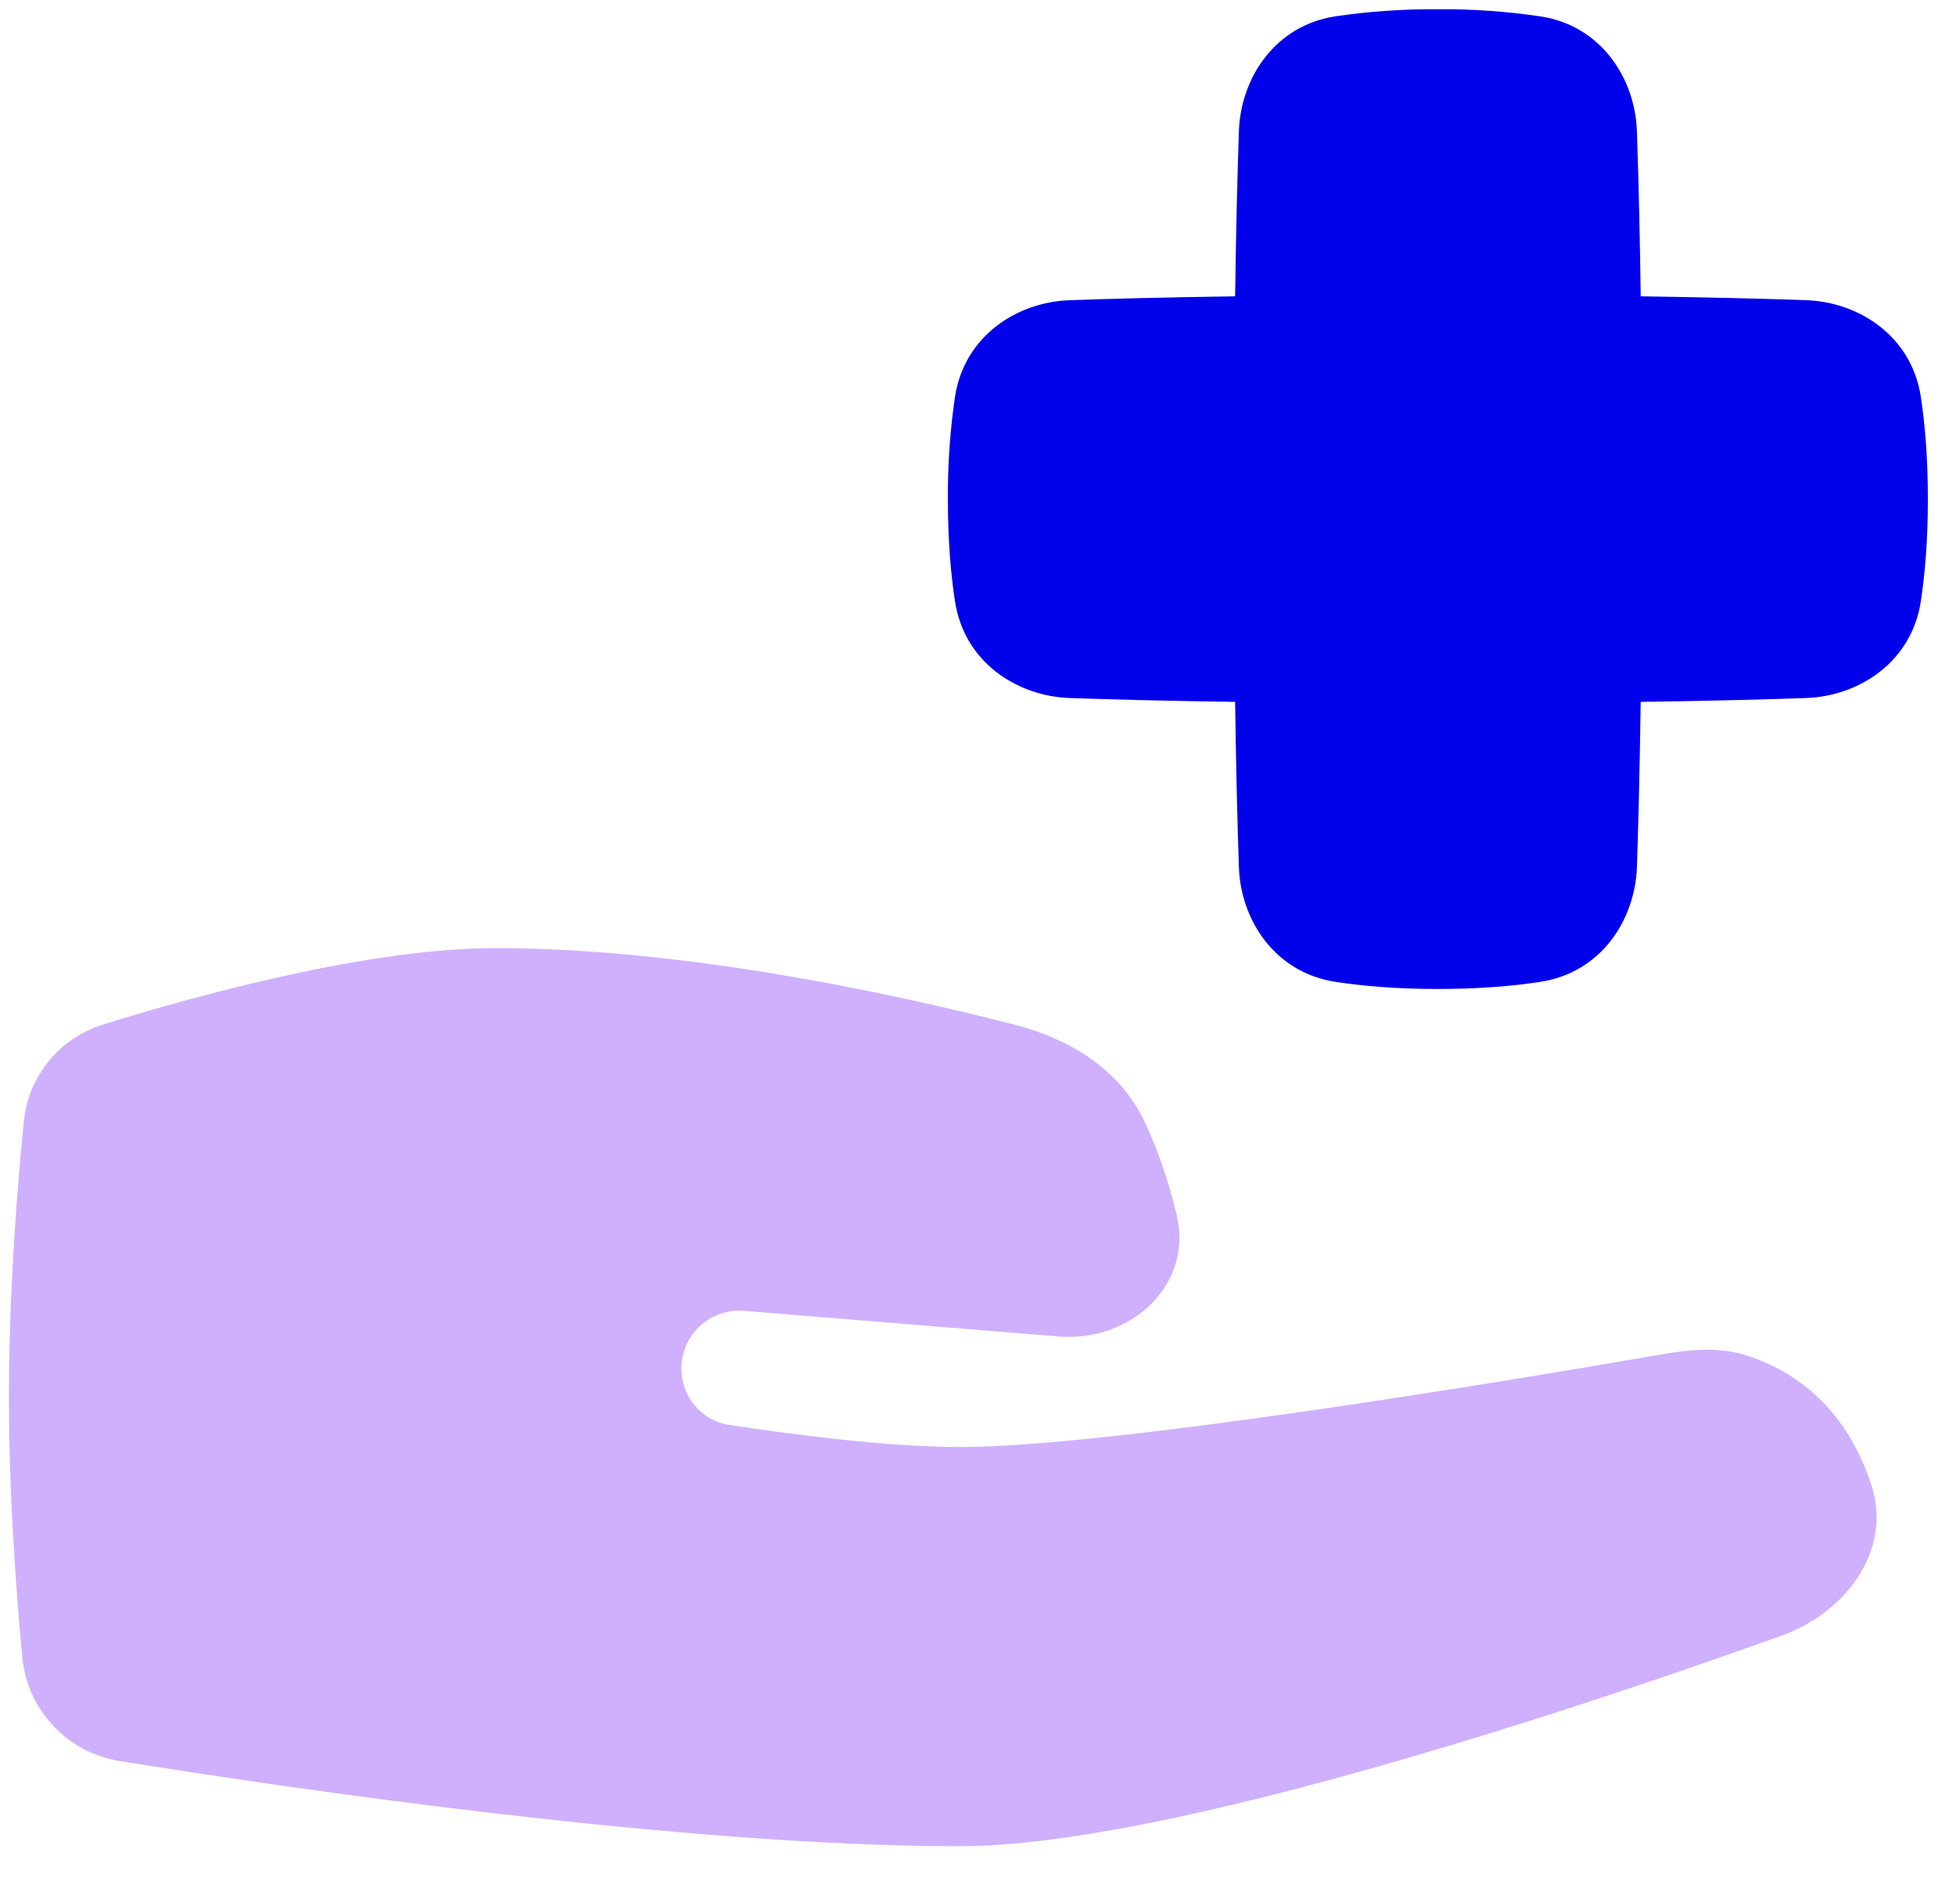 <svg width="31" height="30" viewBox="0 0 31 30" fill="none" xmlns="http://www.w3.org/2000/svg">
<path d="M0.376 17.751C0.409 17.399 0.546 17.065 0.769 16.791C0.992 16.516 1.291 16.314 1.629 16.209C3.126 15.743 5.83 15 7.842 15C10.863 15 14.229 15.743 16.044 16.21C16.923 16.436 17.723 16.929 18.106 17.751C18.291 18.145 18.474 18.638 18.613 19.23C18.871 20.333 17.878 21.236 16.75 21.144L11.768 20.738C11.641 20.727 11.514 20.743 11.395 20.785C11.275 20.826 11.165 20.892 11.072 20.977C10.979 21.063 10.904 21.167 10.853 21.284C10.803 21.399 10.776 21.525 10.776 21.651C10.776 22.096 11.095 22.476 11.534 22.543C12.454 22.683 14.027 22.893 15.178 22.893C17.619 22.893 24.124 21.801 26.239 21.434C26.692 21.355 27.152 21.301 27.591 21.434C28.234 21.63 29.165 22.146 29.603 23.509C29.93 24.527 29.19 25.514 28.183 25.875C25.093 26.984 18.482 29.208 15.178 29.208C10.814 29.208 4.637 28.302 1.902 27.862C1.498 27.8 1.127 27.605 0.846 27.308C0.565 27.011 0.392 26.628 0.353 26.221C0.253 25.161 0.141 23.632 0.141 22.104C0.141 20.459 0.27 18.813 0.376 17.751Z" fill="#CFB0FF"/>
<path d="M22.742 0.146C22.2 0.142 21.658 0.18 21.121 0.258C20.162 0.406 19.624 1.236 19.595 2.073C19.575 2.661 19.551 3.523 19.535 4.688C18.37 4.705 17.508 4.728 16.92 4.749C16.083 4.778 15.253 5.316 15.105 6.275C15.026 6.811 14.989 7.353 14.992 7.896C14.992 8.566 15.041 9.102 15.105 9.517C15.253 10.476 16.083 11.014 16.92 11.043C17.507 11.064 18.37 11.087 19.535 11.104C19.551 12.268 19.575 13.13 19.595 13.719C19.624 14.556 20.162 15.386 21.121 15.533C21.536 15.597 22.072 15.646 22.742 15.646C23.413 15.646 23.949 15.597 24.363 15.533C25.323 15.386 25.86 14.556 25.89 13.719C25.91 13.131 25.933 12.268 25.95 11.104C27.115 11.087 27.977 11.064 28.565 11.043C29.402 11.014 30.232 10.476 30.38 9.517C30.443 9.102 30.492 8.566 30.492 7.896C30.492 7.225 30.443 6.689 30.38 6.275C30.232 5.316 29.402 4.778 28.565 4.749C27.978 4.728 27.115 4.705 25.95 4.688C25.939 3.816 25.919 2.945 25.89 2.074C25.86 1.236 25.323 0.406 24.363 0.259C23.827 0.18 23.285 0.142 22.742 0.146Z" fill="#0000EB"/>
</svg>
